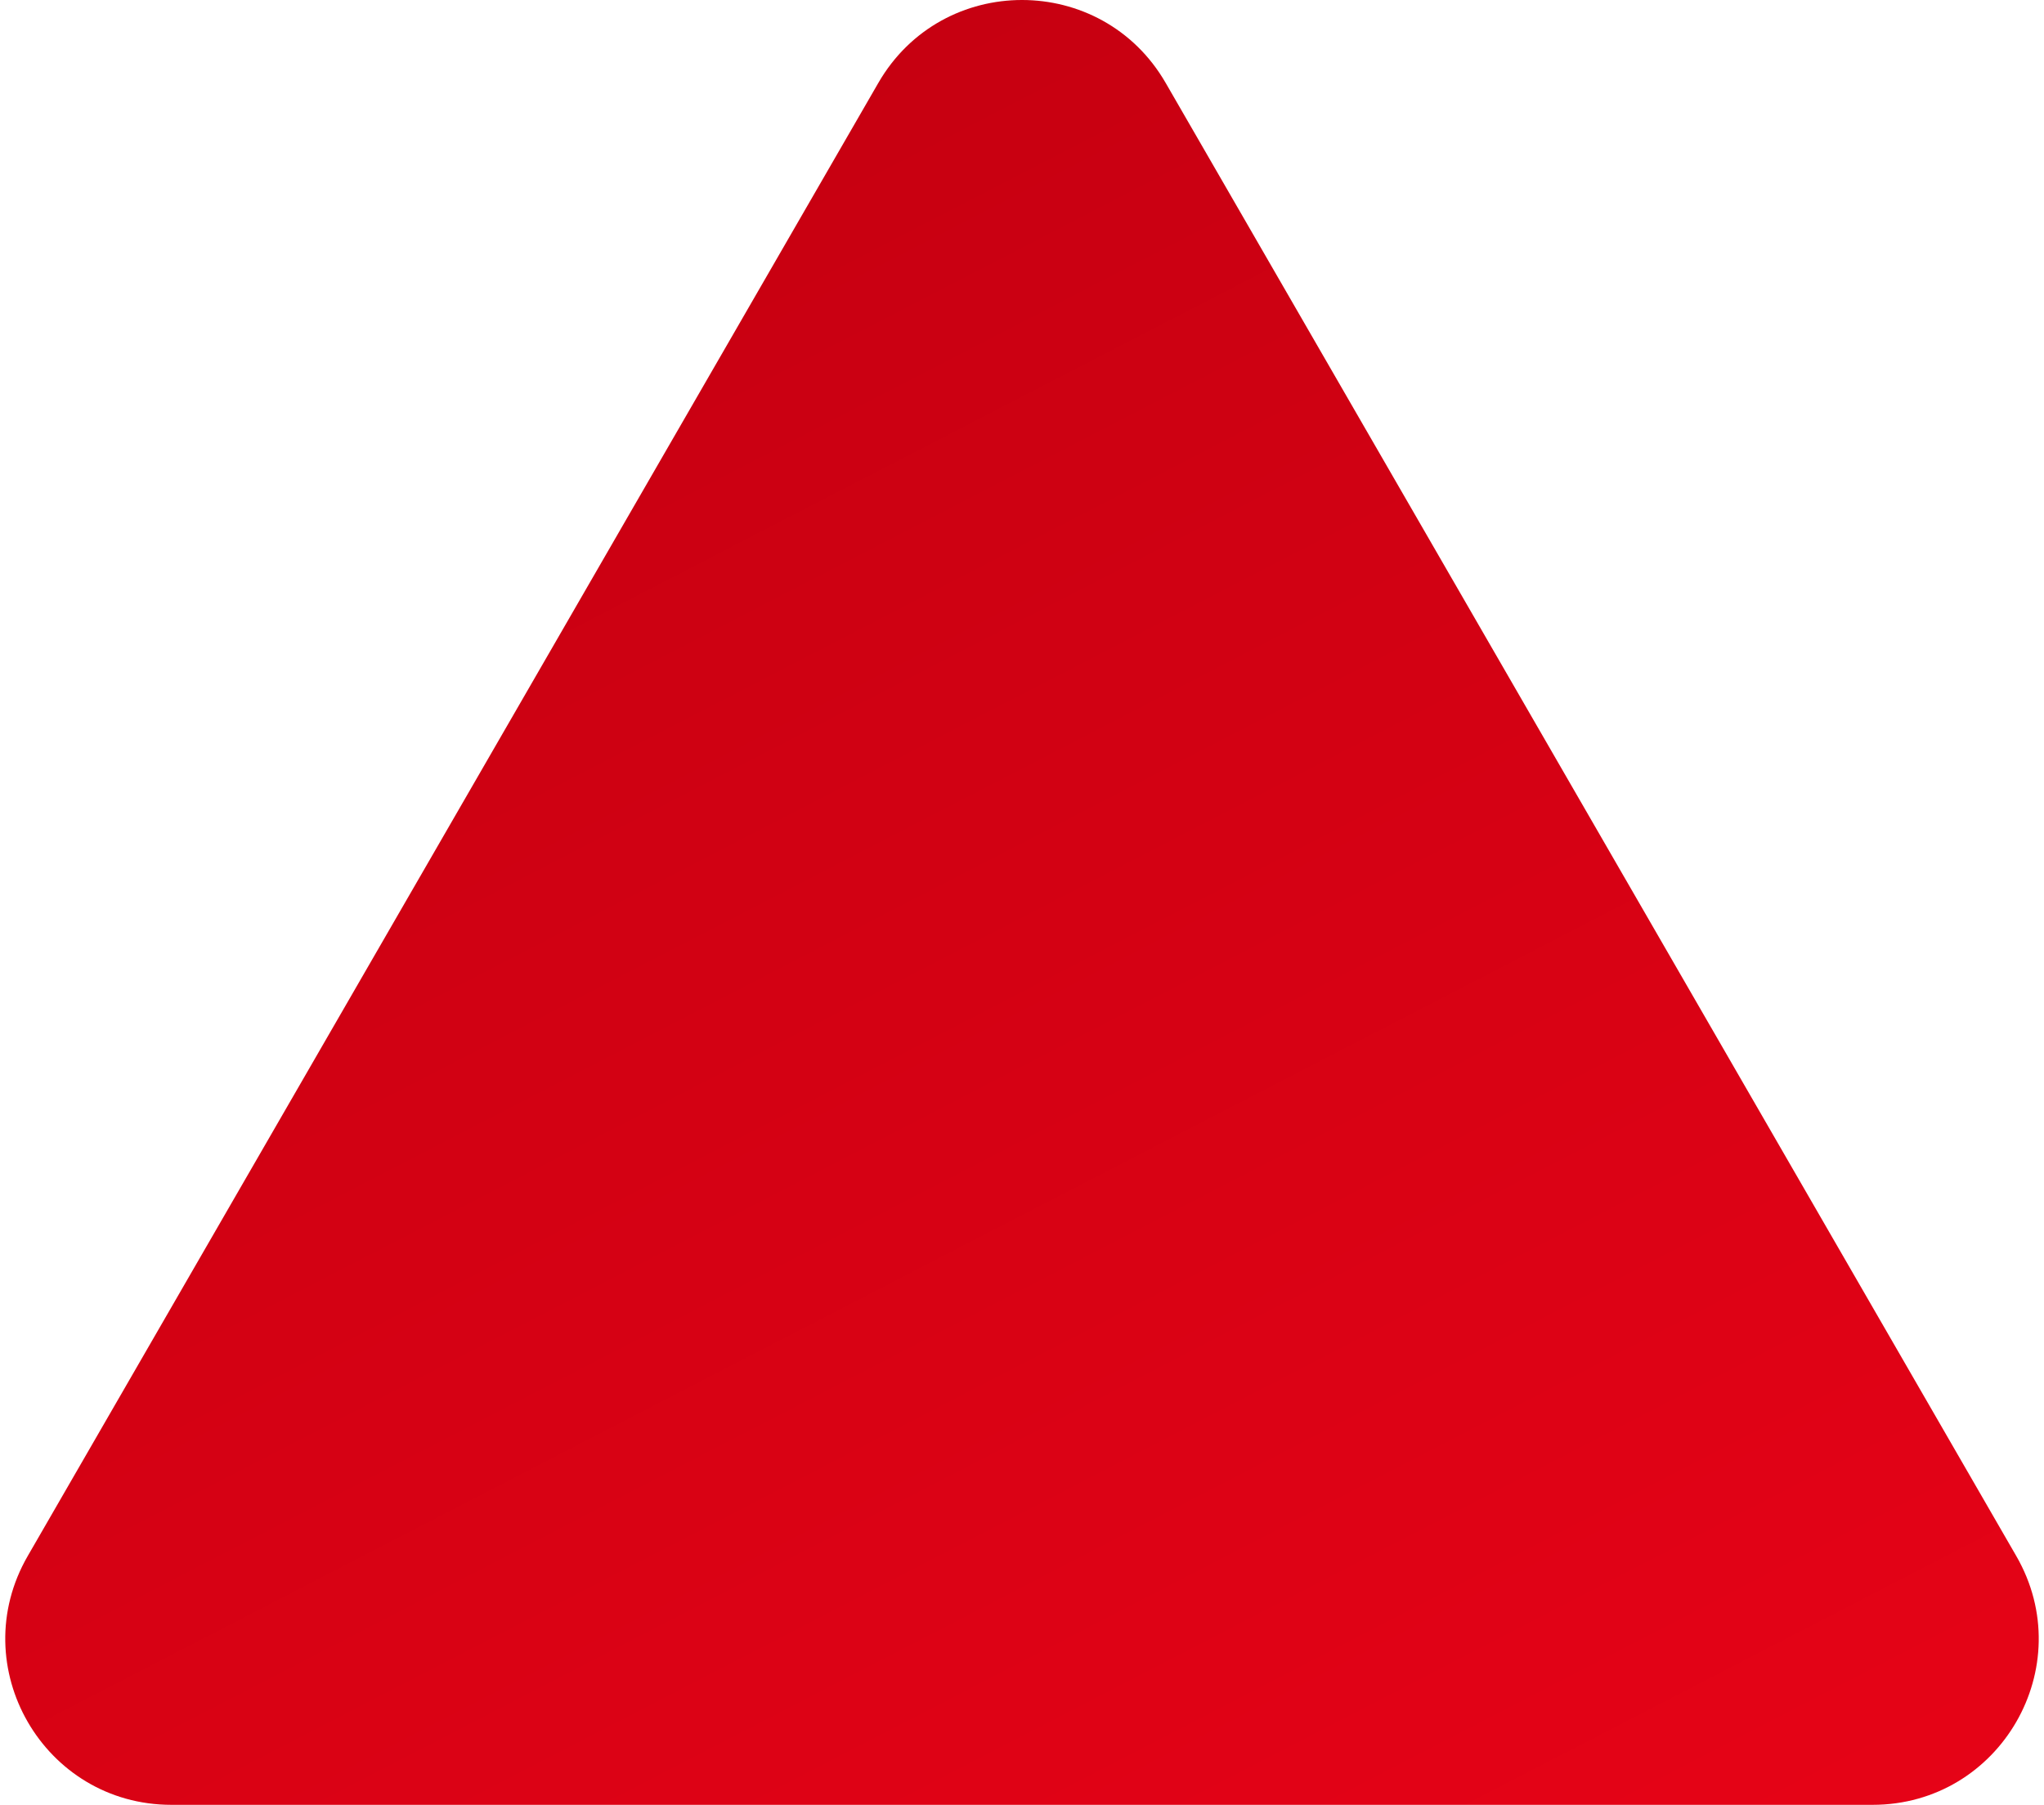 <?xml version="1.0" encoding="UTF-8"?> <svg xmlns="http://www.w3.org/2000/svg" width="308" height="272" viewBox="0 0 308 272" fill="none"> <path d="M132.349 12.5C141.972 -4.167 166.028 -4.167 175.651 12.5L303.822 234.5C313.445 251.167 301.417 272 282.172 272H25.828C6.583 272 -5.445 251.167 4.178 234.5L132.349 12.5Z" fill="url(#paint0_linear_1088_69)"></path> <defs> <linearGradient id="paint0_linear_1088_69" x1="130" y1="10.5" x2="281" y2="302.5" gradientUnits="userSpaceOnUse"> <stop stop-color="#C70011"></stop> <stop offset="1" stop-color="#E80317"></stop> </linearGradient> </defs> </svg> 